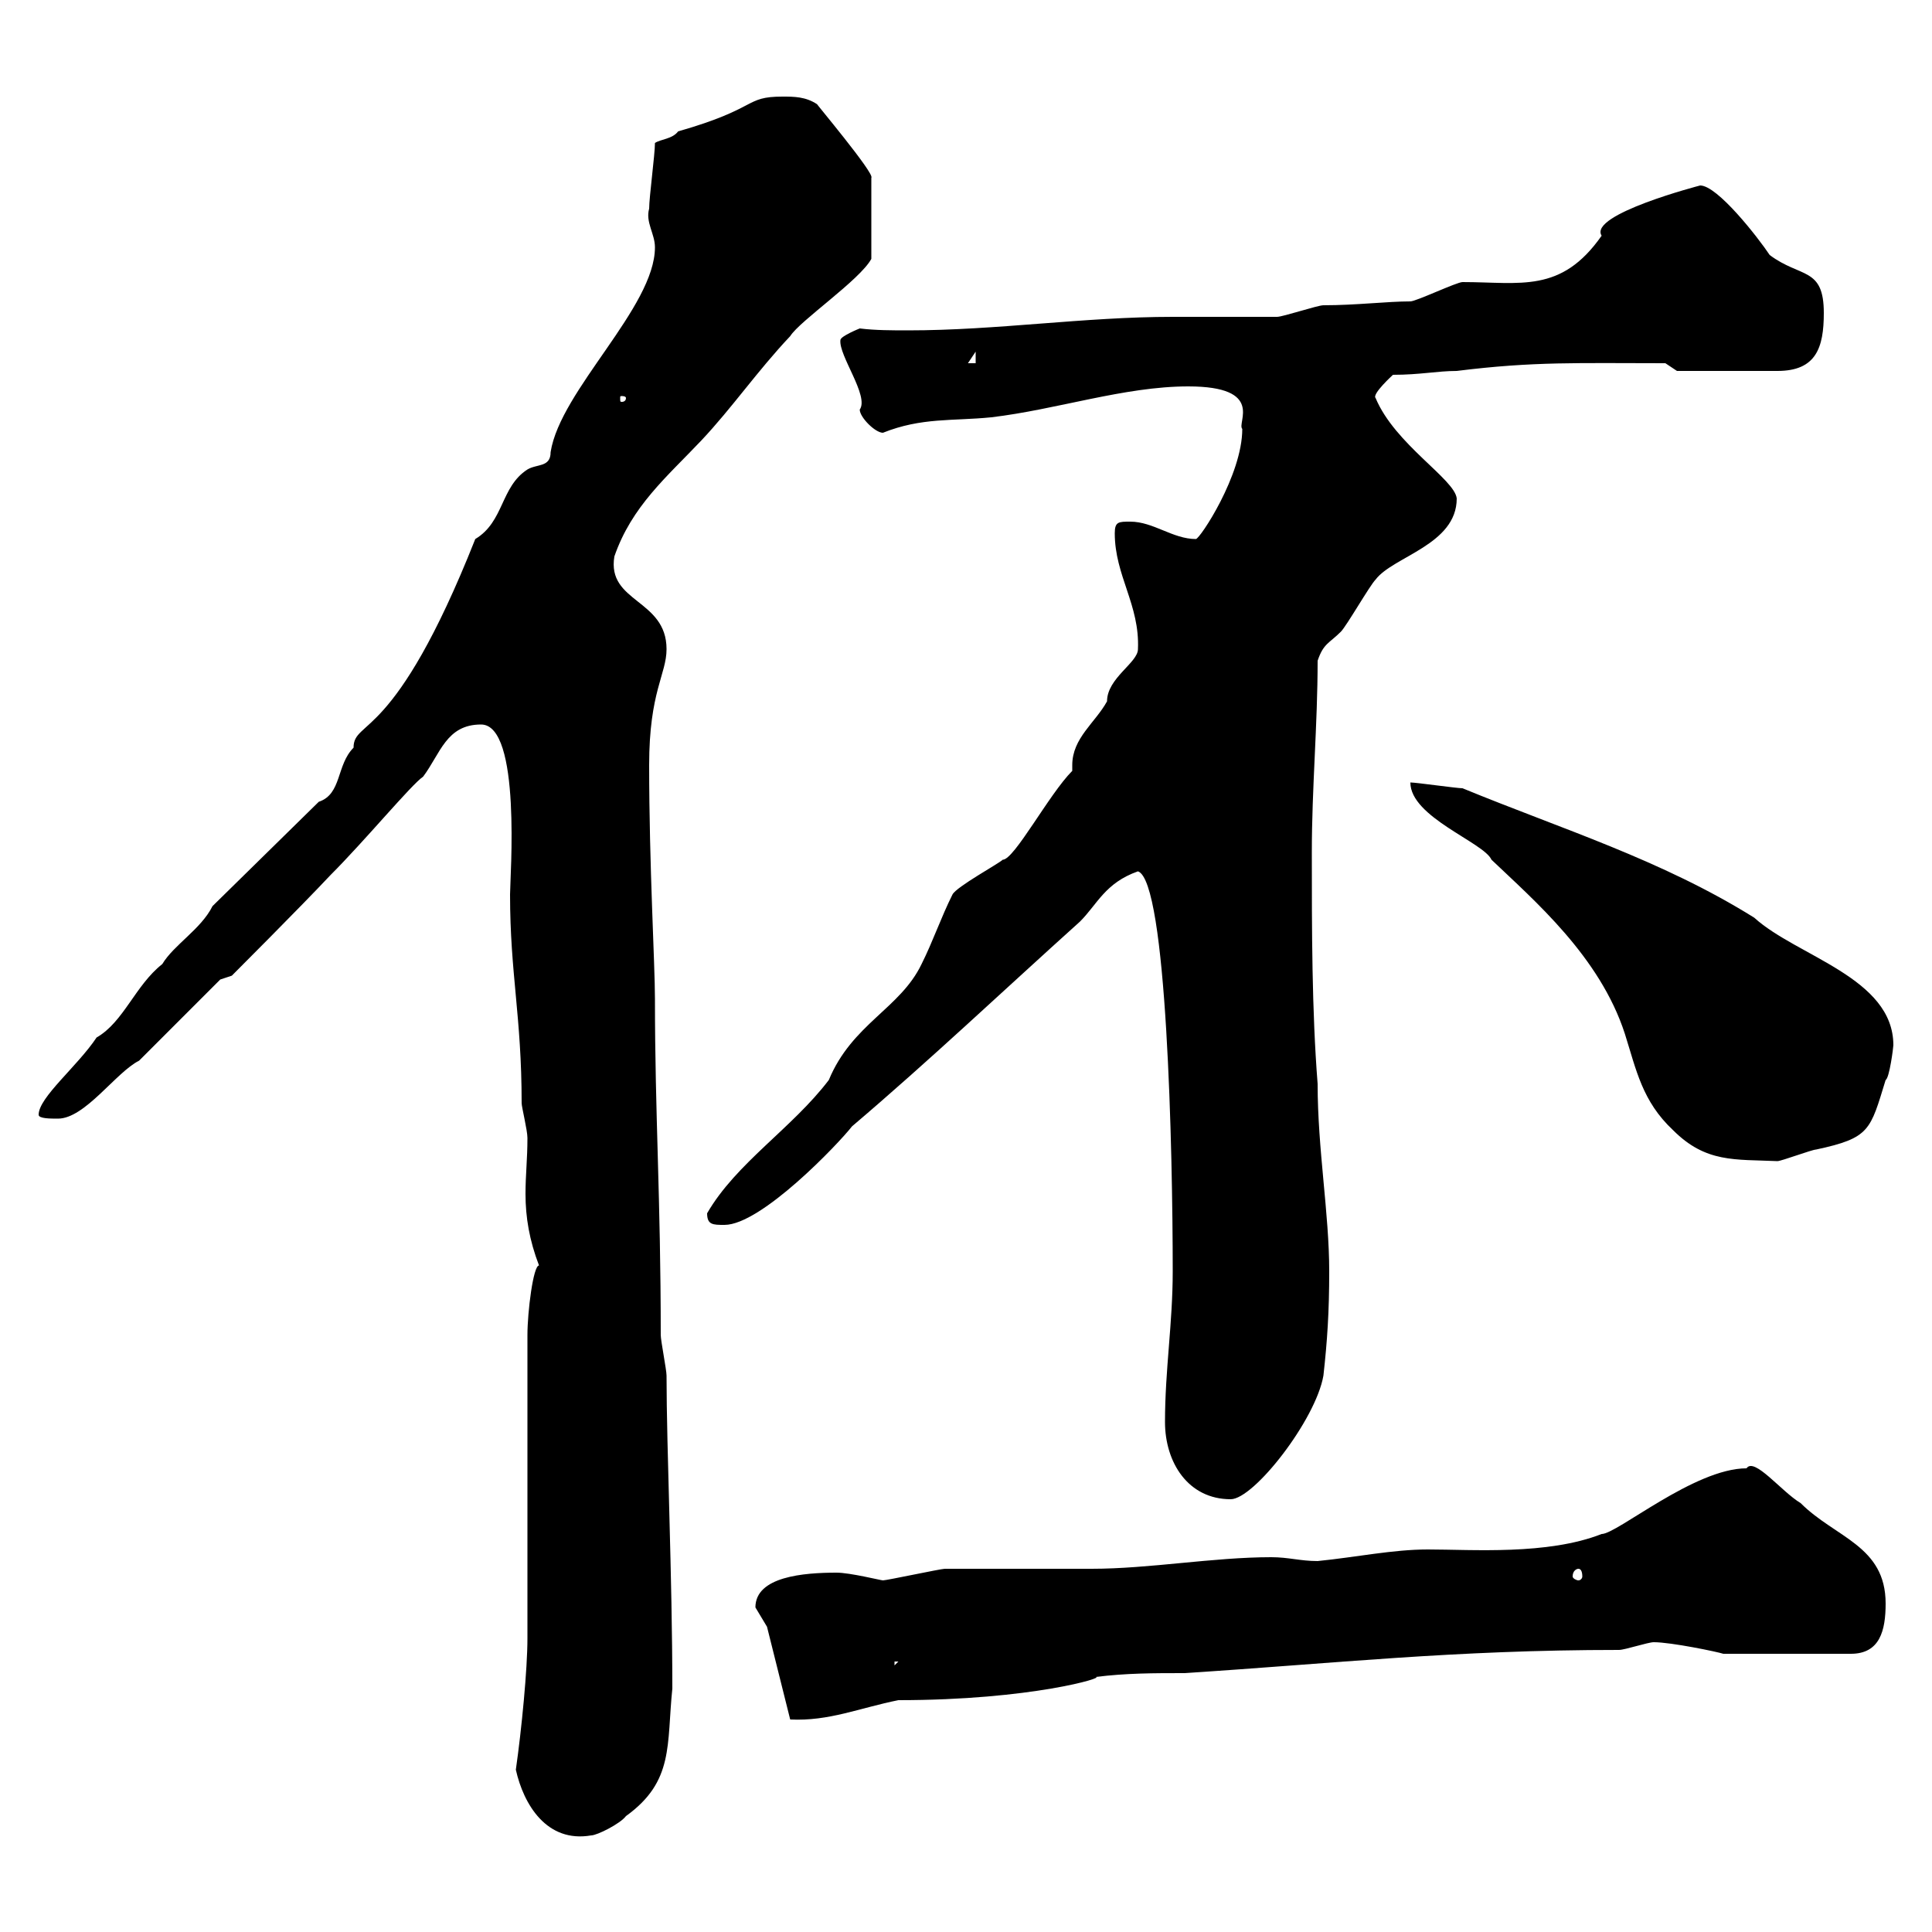 <svg xmlns="http://www.w3.org/2000/svg" xmlns:xlink="http://www.w3.org/1999/xlink" width="300" height="300"><path d="M80.10 274.80C81.30 280.20 84.90 286.20 91.80 285C92.70 285 96.30 283.20 97.20 282C104.70 276.60 103.50 270.90 104.40 262.20C104.40 244.80 103.50 225 103.50 213.60C103.50 212.70 102.60 208.20 102.60 207.30C102.60 186 101.70 173.10 101.70 155.10C101.70 149.70 100.80 134.40 100.80 118.80C100.80 107.40 103.50 104.70 103.50 100.80C103.50 93 94.20 93.60 95.40 86.40C98.10 78.60 103.50 74.10 108.90 68.40C113.70 63.30 117.60 57.60 122.70 52.20C124.20 49.80 133.50 43.50 135.30 40.20L135.30 27.60C135.90 27 126.30 15.60 126.90 16.20C125.10 15 123.30 15 121.50 15C115.50 15 117.90 16.80 105.30 20.40C104.40 21.60 102.60 21.60 101.70 22.20C101.70 24 100.80 30.60 100.80 32.40C100.20 34.50 101.70 36.30 101.70 38.40C101.70 47.70 87 60.60 85.50 70.20C85.50 72.60 83.40 72 81.90 72.90C77.70 75.60 78.30 81 73.80 83.70C61.20 115.50 54.90 111.60 54.90 116.10C52.20 118.80 53.10 123.30 49.50 124.50L33 140.70C31.20 144.30 27 146.70 25.20 149.70C21 153 19.20 158.70 15 161.10C12 165.60 6 170.40 6 173.10C6 173.70 7.80 173.70 9 173.70C13.20 173.70 18 166.50 21.60 164.70C23.40 162.90 32.40 153.90 34.20 152.10L36 151.50C36 151.50 46.80 140.70 51.30 135.90C56.70 130.50 63.90 121.80 65.70 120.60C68.40 117 69.30 112.50 74.70 112.50C81 112.50 79.20 136.20 79.20 138.90C79.20 151.20 81 157.80 81 171.30C81 171.90 81.90 175.50 81.90 176.70C81.90 180 81.60 182.40 81.60 185.40C81.60 189 82.20 192.60 83.70 196.50C82.80 196.50 81.90 203.70 81.90 207.30L81.90 254.40C81.90 259.20 81 268.50 80.10 274.80ZM119.10 252.60L122.70 267C128.70 267.30 133.50 265.20 139.50 264C160.20 264 171.90 260.40 170.10 260.40C174.90 259.80 179.10 259.80 183.90 259.80C207.30 258.30 225.60 256.20 251.40 256.20C252.30 256.20 255.90 255 256.80 255C259.50 255 266.70 256.50 267.60 256.80L287.40 256.80C291.90 256.80 292.80 253.20 292.80 249C292.80 240 285 238.80 279.60 233.40C276.60 231.60 272.40 226.20 271.20 228C263.10 228 251.10 238.20 248.70 238.20C240.30 241.50 228.60 240.60 221.70 240.60C216.30 240.60 210.60 241.80 204.60 242.40C201.90 242.40 200.10 241.80 197.40 241.80C188.40 241.80 178.50 243.60 169.50 243.60C167.70 243.60 148.50 243.60 146.70 243.60C146.10 243.60 137.70 245.40 137.10 245.40C136.80 245.40 132 244.20 129.90 244.20C124.80 244.20 117.30 244.80 117.30 249.60C117.30 249.60 119.10 252.60 119.10 252.60ZM138.90 258L139.50 258L138.90 258.60ZM245.10 243.60C245.40 243.60 245.70 243.90 245.70 244.80C245.70 245.10 245.40 245.40 245.10 245.40C244.80 245.40 244.20 245.10 244.20 244.80C244.20 243.90 244.80 243.60 245.10 243.60ZM180.90 220.80C180.90 227.10 184.50 232.80 191.10 232.80C194.70 232.80 204.30 220.50 205.50 213.60C206.10 208.20 206.40 203.70 206.40 197.40C206.40 188.40 204.60 178.50 204.60 168.30C203.70 156.90 203.70 144.30 203.70 132.30C203.70 122.40 204.60 112.50 204.60 102.60C205.50 99.90 206.40 99.90 208.20 98.10C209.10 97.20 212.70 90.90 213.60 90C216.30 86.40 226.20 84.60 226.20 77.40C225.90 74.40 216.60 69 213.60 61.80C213 61.20 216.30 58.20 216.30 58.20C220.50 58.20 223.20 57.60 226.20 57.60C238.20 56.10 245.10 56.40 258.60 56.40L260.40 57.60C261.90 57.60 269.10 57.60 276 57.60C282 57.60 283.20 54 283.20 48.60C283.20 41.40 279.60 43.20 274.80 39.60C273 36.90 266.70 28.80 264 28.80C264 28.80 246.60 33.30 248.70 36.60C242.40 45.60 236.10 43.80 227.10 43.80C226.20 43.80 219.90 46.80 219 46.80C215.40 46.80 210.60 47.40 205.50 47.40C204.60 47.40 199.20 49.20 198.30 49.20C197.40 49.20 187.50 49.20 184.50 49.20L182.10 49.20C168.30 49.20 154.80 51.30 141 51.30C138.60 51.30 135.90 51.30 133.50 51C133.50 51 130.50 52.20 130.50 52.80C130.20 55.20 135 61.50 133.50 63.60C133.50 64.80 135.90 67.20 137.10 67.20C143.10 64.80 147.90 65.40 153.90 64.80C164.10 63.60 174.60 60 184.50 60C196.50 60 192 65.70 192.90 66.60C192.90 73.80 186.30 83.70 185.70 83.70C182.10 83.70 179.10 81 175.50 81C173.70 81 173.10 81 173.10 82.80C173.10 89.40 177 93.90 176.70 100.80C176.70 102.90 171.90 105.30 171.90 108.90C170.10 112.20 166.50 114.60 166.50 118.80C166.50 119.10 166.50 119.40 166.50 119.70C162.90 123.30 157.50 133.50 155.70 133.50C155.10 134.10 148.50 137.70 147.90 138.90C146.10 142.50 144.90 146.10 143.10 149.70C139.80 156.60 132.30 159 128.70 167.70C123 175.20 114.30 180.60 109.80 188.40C109.80 190.20 110.70 190.20 112.50 190.20C118.20 190.20 130.20 177.60 132.30 174.90C144.30 164.70 155.70 153.90 167.70 143.10C170.40 140.40 171.60 137.10 176.70 135.30C181.20 136.80 182.10 178.80 182.10 197.40C182.10 205.50 180.90 212.70 180.90 220.80ZM219 121.50C219 126.90 230.40 130.80 231.60 133.50C238.20 139.80 248.40 148.50 252.30 160.50C254.10 166.20 255 171 259.80 175.50C264.90 180.60 269.40 180 276 180.30C276.60 180.30 281.40 178.50 282 178.50C290.40 176.70 290.40 175.50 292.80 167.70C293.40 167.40 294 162.60 294 162.30C294 151.80 279 148.50 272.40 142.50C258 133.50 242.40 128.70 227.10 122.40C226.20 122.40 219.90 121.50 219 121.50ZM97.20 61.80C97.20 62.40 96.60 62.40 96.60 62.40C96.30 62.40 96.30 62.40 96.30 61.80C96.30 61.50 96.30 61.50 96.60 61.50C96.60 61.50 97.20 61.50 97.20 61.80ZM151.50 54.60L151.50 56.40L150.30 56.40Z"/></svg>